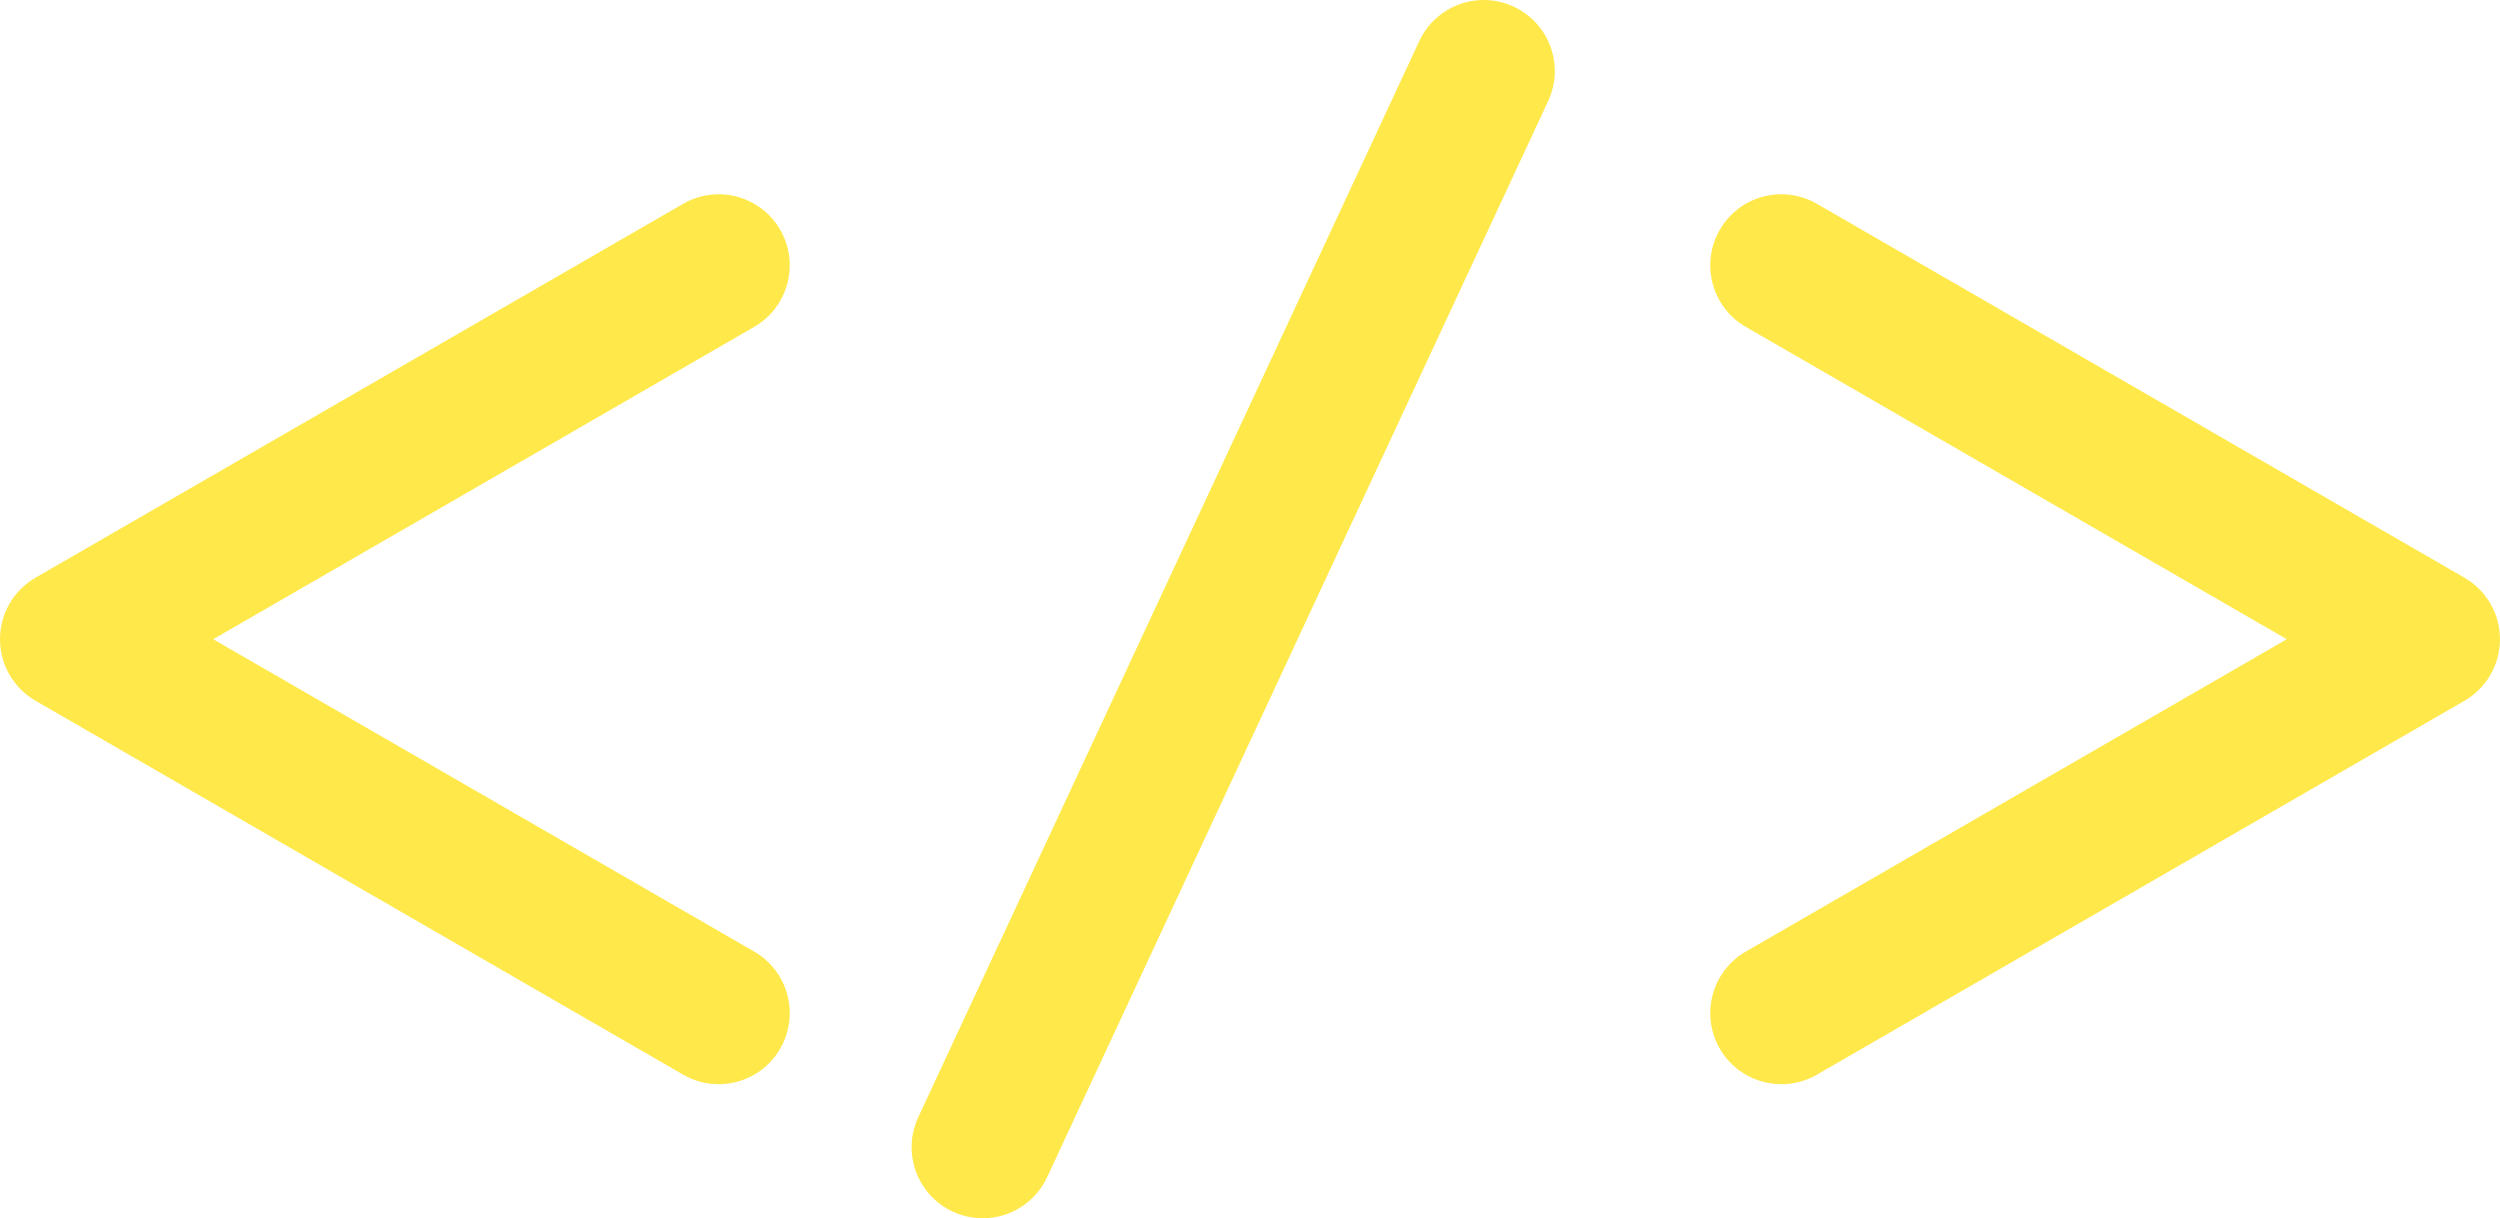<svg xmlns="http://www.w3.org/2000/svg" id="Layer_2" data-name="Layer 2" viewBox="0 0 1520 740.7"><defs><style>      .cls-1 {        fill: #ffe94a;        stroke-width: 0px;      }    </style></defs><g id="Layer_1-2" data-name="Layer 1"><g><path class="cls-1" d="M436.91,659.19c-7.33,0-14.76-1.87-21.56-5.8L21.6,426.07c-13.37-7.72-21.6-21.98-21.6-37.42s8.23-29.7,21.6-37.42L415.35,123.91c20.67-11.93,47.09-4.85,59.02,15.81,11.93,20.67,4.85,47.09-15.81,59.02l-328.93,189.91,328.93,189.91c20.67,11.93,27.75,38.36,15.81,59.02-8,13.86-22.53,21.61-37.46,21.61Z"></path><path class="cls-1" d="M1083.09,659.19c-14.93,0-29.46-7.75-37.46-21.61-11.93-20.67-4.85-47.09,15.81-59.02l328.93-189.91-328.93-189.91c-20.67-11.93-27.75-38.36-15.81-59.02,11.93-20.67,38.35-27.75,59.02-15.81l393.74,227.33c13.37,7.72,21.6,21.98,21.6,37.42s-8.23,29.7-21.6,37.42l-393.74,227.33c-6.8,3.93-14.23,5.8-21.56,5.8Z"></path><path class="cls-1" d="M597.45,740.7c-6.11,0-12.31-1.3-18.21-4.05-21.63-10.07-31.01-35.77-20.93-57.41L862.93,24.98c10.07-21.63,35.78-31,57.41-20.93,21.63,10.07,31.01,35.77,20.93,57.41l-304.62,654.27c-7.32,15.73-22.92,24.98-39.2,24.98Z"></path></g></g></svg>